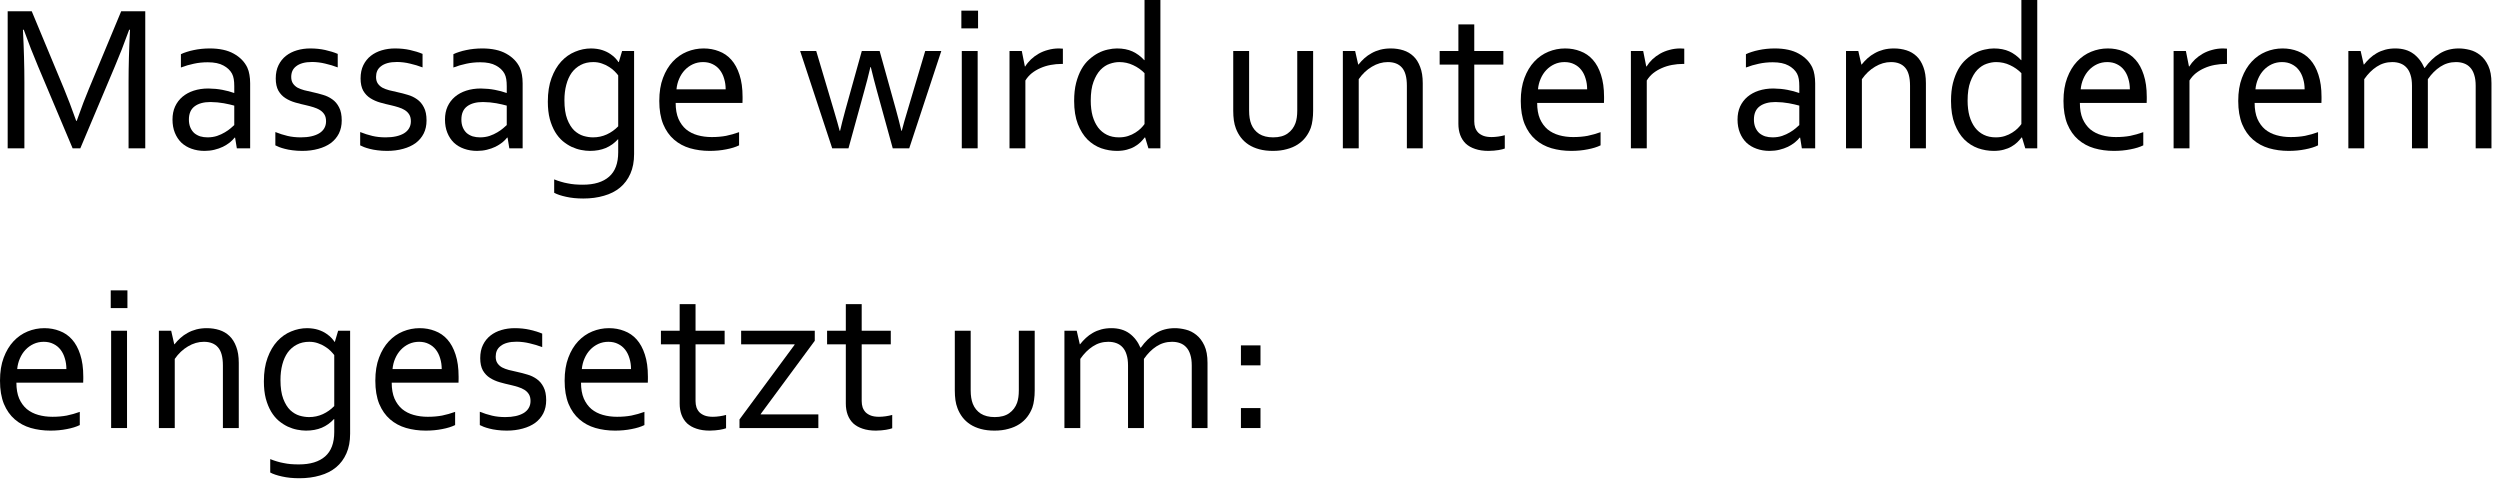 <?xml version="1.0" encoding="utf-8"?>
<svg xmlns="http://www.w3.org/2000/svg" fill="none" height="100%" overflow="visible" preserveAspectRatio="none" style="display: block;" viewBox="0 0 143 28" width="100%">
<g id="Massage wird unter anderem eingesetzt um:">
<path d="M4.594 8.484H4.154L2.18 3.803C1.906 3.158 1.633 2.457 1.359 1.699H1.312C1.367 2.789 1.395 3.787 1.395 4.693V8.484H0.439V0.645H1.816L3.662 5.08C3.873 5.588 4.105 6.199 4.359 6.914H4.389C4.67 6.121 4.902 5.51 5.086 5.08L6.932 0.645H8.309V8.484H7.354V4.693C7.354 3.807 7.381 2.809 7.436 1.699H7.389C7.1 2.5 6.826 3.201 6.568 3.803L4.594 8.484Z" fill="black"/>
<path d="M13.447 7.869H13.424C13.35 7.963 13.256 8.057 13.143 8.15C13.029 8.24 12.898 8.322 12.75 8.396C12.602 8.467 12.44 8.523 12.264 8.566C12.088 8.609 11.9 8.631 11.701 8.631C11.432 8.631 11.184 8.59 10.957 8.508C10.734 8.43 10.541 8.314 10.377 8.162C10.217 8.006 10.092 7.816 10.002 7.594C9.912 7.371 9.867 7.119 9.867 6.838C9.867 6.561 9.916 6.312 10.014 6.094C10.115 5.875 10.256 5.689 10.435 5.537C10.615 5.385 10.83 5.268 11.08 5.186C11.334 5.104 11.613 5.062 11.918 5.062C12.207 5.066 12.475 5.092 12.721 5.139C12.967 5.186 13.185 5.244 13.377 5.314H13.4V4.928C13.4 4.775 13.391 4.641 13.371 4.523C13.352 4.406 13.318 4.303 13.271 4.213C13.17 4.025 13.008 3.871 12.785 3.75C12.562 3.625 12.262 3.562 11.883 3.562C11.602 3.562 11.336 3.59 11.086 3.645C10.84 3.695 10.594 3.768 10.348 3.861V3.1C10.441 3.053 10.551 3.01 10.676 2.971C10.805 2.928 10.94 2.893 11.08 2.865C11.221 2.834 11.369 2.811 11.525 2.795C11.682 2.779 11.838 2.771 11.994 2.771C12.557 2.771 13.016 2.871 13.371 3.07C13.73 3.27 13.988 3.533 14.145 3.861C14.203 3.986 14.244 4.125 14.268 4.277C14.295 4.426 14.309 4.59 14.309 4.77V8.484H13.547L13.447 7.869ZM13.4 6.041C13.232 5.994 13.033 5.949 12.803 5.906C12.572 5.863 12.318 5.84 12.041 5.836C11.654 5.836 11.352 5.918 11.133 6.082C10.914 6.246 10.805 6.498 10.805 6.838C10.805 7.01 10.832 7.16 10.887 7.289C10.941 7.418 11.016 7.525 11.109 7.611C11.207 7.693 11.32 7.756 11.449 7.799C11.582 7.838 11.723 7.857 11.871 7.857C12.066 7.857 12.248 7.83 12.416 7.775C12.584 7.717 12.732 7.648 12.861 7.57C12.994 7.492 13.105 7.414 13.195 7.336C13.289 7.258 13.357 7.197 13.4 7.154V6.041Z" fill="black"/>
<path d="M16.658 4.4C16.658 4.553 16.691 4.678 16.758 4.775C16.824 4.873 16.912 4.953 17.021 5.016C17.135 5.074 17.264 5.123 17.408 5.162C17.557 5.201 17.709 5.236 17.865 5.268C18.08 5.314 18.283 5.367 18.475 5.426C18.666 5.48 18.842 5.564 19.002 5.678C19.166 5.791 19.297 5.945 19.395 6.141C19.496 6.332 19.547 6.582 19.547 6.891C19.547 7.172 19.492 7.422 19.383 7.641C19.273 7.855 19.119 8.037 18.92 8.186C18.721 8.33 18.482 8.439 18.205 8.514C17.928 8.592 17.623 8.631 17.291 8.631C17.088 8.631 16.902 8.619 16.734 8.596C16.57 8.576 16.424 8.549 16.295 8.514C16.17 8.482 16.062 8.449 15.973 8.414C15.883 8.379 15.809 8.346 15.75 8.314V7.553C15.984 7.646 16.217 7.721 16.447 7.775C16.678 7.83 16.932 7.857 17.209 7.857C17.428 7.857 17.625 7.838 17.801 7.799C17.977 7.76 18.127 7.703 18.252 7.629C18.381 7.551 18.479 7.455 18.545 7.342C18.615 7.225 18.65 7.09 18.65 6.938C18.65 6.781 18.619 6.652 18.557 6.551C18.494 6.449 18.41 6.365 18.305 6.299C18.199 6.232 18.076 6.178 17.936 6.135C17.799 6.092 17.654 6.053 17.502 6.018C17.303 5.975 17.1 5.924 16.893 5.865C16.689 5.807 16.504 5.725 16.336 5.619C16.168 5.514 16.031 5.371 15.926 5.191C15.824 5.008 15.773 4.773 15.773 4.488C15.773 4.195 15.826 3.941 15.932 3.727C16.037 3.512 16.18 3.334 16.359 3.193C16.539 3.053 16.748 2.947 16.986 2.877C17.225 2.807 17.477 2.771 17.742 2.771C18.051 2.771 18.336 2.801 18.598 2.859C18.863 2.918 19.104 2.992 19.318 3.082V3.855C19.084 3.766 18.846 3.693 18.604 3.639C18.365 3.58 18.119 3.549 17.865 3.545C17.65 3.545 17.467 3.566 17.314 3.609C17.162 3.652 17.037 3.713 16.939 3.791C16.842 3.865 16.77 3.955 16.723 4.061C16.68 4.162 16.658 4.275 16.658 4.4Z" fill="black"/>
<path d="M21.51 4.4C21.51 4.553 21.543 4.678 21.609 4.775C21.676 4.873 21.764 4.953 21.873 5.016C21.986 5.074 22.115 5.123 22.26 5.162C22.408 5.201 22.561 5.236 22.717 5.268C22.932 5.314 23.135 5.367 23.326 5.426C23.518 5.48 23.693 5.564 23.854 5.678C24.018 5.791 24.148 5.945 24.246 6.141C24.348 6.332 24.398 6.582 24.398 6.891C24.398 7.172 24.344 7.422 24.234 7.641C24.125 7.855 23.971 8.037 23.771 8.186C23.572 8.33 23.334 8.439 23.057 8.514C22.779 8.592 22.475 8.631 22.143 8.631C21.939 8.631 21.754 8.619 21.586 8.596C21.422 8.576 21.275 8.549 21.146 8.514C21.021 8.482 20.914 8.449 20.824 8.414C20.734 8.379 20.66 8.346 20.602 8.314V7.553C20.836 7.646 21.068 7.721 21.299 7.775C21.529 7.83 21.783 7.857 22.061 7.857C22.279 7.857 22.477 7.838 22.652 7.799C22.828 7.76 22.979 7.703 23.104 7.629C23.232 7.551 23.33 7.455 23.396 7.342C23.467 7.225 23.502 7.09 23.502 6.938C23.502 6.781 23.471 6.652 23.408 6.551C23.346 6.449 23.262 6.365 23.156 6.299C23.051 6.232 22.928 6.178 22.787 6.135C22.65 6.092 22.506 6.053 22.354 6.018C22.154 5.975 21.951 5.924 21.744 5.865C21.541 5.807 21.355 5.725 21.188 5.619C21.02 5.514 20.883 5.371 20.777 5.191C20.676 5.008 20.625 4.773 20.625 4.488C20.625 4.195 20.678 3.941 20.783 3.727C20.889 3.512 21.031 3.334 21.211 3.193C21.391 3.053 21.6 2.947 21.838 2.877C22.076 2.807 22.328 2.771 22.594 2.771C22.902 2.771 23.188 2.801 23.449 2.859C23.715 2.918 23.955 2.992 24.17 3.082V3.855C23.936 3.766 23.697 3.693 23.455 3.639C23.217 3.58 22.971 3.549 22.717 3.545C22.502 3.545 22.318 3.566 22.166 3.609C22.014 3.652 21.889 3.713 21.791 3.791C21.693 3.865 21.621 3.955 21.574 4.061C21.531 4.162 21.51 4.275 21.51 4.4Z" fill="black"/>
<path d="M29.033 7.869H29.01C28.936 7.963 28.842 8.057 28.729 8.15C28.615 8.24 28.484 8.322 28.336 8.396C28.188 8.467 28.025 8.523 27.85 8.566C27.674 8.609 27.486 8.631 27.287 8.631C27.018 8.631 26.77 8.59 26.543 8.508C26.32 8.43 26.127 8.314 25.963 8.162C25.803 8.006 25.678 7.816 25.588 7.594C25.498 7.371 25.453 7.119 25.453 6.838C25.453 6.561 25.502 6.312 25.6 6.094C25.701 5.875 25.842 5.689 26.021 5.537C26.201 5.385 26.416 5.268 26.666 5.186C26.92 5.104 27.199 5.062 27.504 5.062C27.793 5.066 28.061 5.092 28.307 5.139C28.553 5.186 28.771 5.244 28.963 5.314H28.986V4.928C28.986 4.775 28.977 4.641 28.957 4.523C28.938 4.406 28.904 4.303 28.857 4.213C28.756 4.025 28.594 3.871 28.371 3.75C28.148 3.625 27.848 3.562 27.469 3.562C27.188 3.562 26.922 3.59 26.672 3.645C26.426 3.695 26.18 3.768 25.934 3.861V3.1C26.027 3.053 26.137 3.01 26.262 2.971C26.391 2.928 26.525 2.893 26.666 2.865C26.807 2.834 26.955 2.811 27.111 2.795C27.268 2.779 27.424 2.771 27.58 2.771C28.143 2.771 28.602 2.871 28.957 3.07C29.316 3.27 29.574 3.533 29.73 3.861C29.789 3.986 29.83 4.125 29.854 4.277C29.881 4.426 29.895 4.59 29.895 4.77V8.484H29.133L29.033 7.869ZM28.986 6.041C28.818 5.994 28.619 5.949 28.389 5.906C28.158 5.863 27.904 5.84 27.627 5.836C27.24 5.836 26.938 5.918 26.719 6.082C26.5 6.246 26.391 6.498 26.391 6.838C26.391 7.01 26.418 7.16 26.473 7.289C26.527 7.418 26.602 7.525 26.695 7.611C26.793 7.693 26.906 7.756 27.035 7.799C27.168 7.838 27.309 7.857 27.457 7.857C27.652 7.857 27.834 7.83 28.002 7.775C28.17 7.717 28.318 7.648 28.447 7.57C28.58 7.492 28.691 7.414 28.781 7.336C28.875 7.258 28.943 7.197 28.986 7.154V6.041Z" fill="black"/>
<path d="M32.285 5.736C32.285 6.174 32.338 6.531 32.443 6.809C32.549 7.086 32.682 7.303 32.842 7.459C33.006 7.611 33.184 7.717 33.375 7.775C33.566 7.83 33.748 7.857 33.92 7.857C34.201 7.857 34.465 7.801 34.711 7.688C34.957 7.574 35.174 7.42 35.361 7.225V4.312C35.31 4.242 35.24 4.162 35.15 4.072C35.06 3.982 34.955 3.9 34.834 3.826C34.717 3.748 34.582 3.684 34.43 3.633C34.277 3.578 34.111 3.551 33.932 3.551C33.662 3.551 33.424 3.605 33.217 3.715C33.014 3.82 32.842 3.969 32.701 4.16C32.565 4.352 32.461 4.582 32.391 4.852C32.32 5.117 32.285 5.412 32.285 5.736ZM33.815 2.771C34.057 2.775 34.268 2.807 34.447 2.865C34.627 2.924 34.781 2.998 34.91 3.088C35.039 3.174 35.141 3.26 35.215 3.346C35.293 3.432 35.346 3.5 35.373 3.551H35.397L35.584 2.918H36.27V8.812C36.27 9.242 36.199 9.615 36.059 9.932C35.918 10.252 35.721 10.518 35.467 10.729C35.213 10.94 34.906 11.096 34.547 11.197C34.191 11.303 33.797 11.355 33.363 11.355C32.996 11.355 32.668 11.322 32.379 11.256C32.09 11.193 31.863 11.117 31.699 11.027V10.26C31.832 10.315 31.961 10.359 32.086 10.395C32.211 10.434 32.34 10.465 32.473 10.488C32.605 10.516 32.74 10.535 32.877 10.547C33.018 10.559 33.172 10.565 33.34 10.565C33.992 10.565 34.492 10.412 34.84 10.107C35.188 9.803 35.361 9.338 35.361 8.713V7.969H35.344C35.145 8.188 34.912 8.354 34.647 8.467C34.385 8.576 34.084 8.631 33.744 8.631C33.588 8.631 33.42 8.613 33.24 8.578C33.06 8.543 32.881 8.484 32.701 8.402C32.522 8.316 32.35 8.205 32.185 8.068C32.022 7.928 31.877 7.754 31.752 7.547C31.627 7.336 31.525 7.088 31.447 6.803C31.373 6.518 31.336 6.188 31.336 5.812C31.336 5.293 31.406 4.844 31.547 4.465C31.688 4.082 31.873 3.766 32.103 3.516C32.334 3.266 32.598 3.08 32.895 2.959C33.191 2.834 33.498 2.771 33.815 2.771Z" fill="black"/>
<path d="M40.213 3.551C40.006 3.551 39.812 3.592 39.633 3.674C39.457 3.756 39.303 3.867 39.17 4.008C39.037 4.148 38.93 4.314 38.848 4.506C38.766 4.693 38.715 4.895 38.695 5.109H41.508C41.508 4.891 41.478 4.688 41.42 4.5C41.365 4.309 41.283 4.143 41.174 4.002C41.065 3.861 40.93 3.752 40.77 3.674C40.609 3.592 40.424 3.551 40.213 3.551ZM40.711 7.84C41.012 7.84 41.285 7.816 41.531 7.77C41.781 7.719 42.029 7.648 42.275 7.559V8.314C42.076 8.412 41.83 8.488 41.537 8.543C41.244 8.602 40.93 8.631 40.594 8.631C40.195 8.631 39.82 8.58 39.469 8.479C39.121 8.377 38.816 8.213 38.555 7.986C38.293 7.76 38.086 7.465 37.934 7.102C37.785 6.734 37.711 6.293 37.711 5.777C37.711 5.27 37.781 4.83 37.922 4.459C38.062 4.084 38.25 3.771 38.484 3.521C38.719 3.271 38.988 3.084 39.293 2.959C39.598 2.834 39.916 2.771 40.248 2.771C40.56 2.771 40.852 2.824 41.121 2.93C41.395 3.031 41.631 3.193 41.83 3.416C42.029 3.639 42.185 3.926 42.299 4.277C42.416 4.629 42.475 5.051 42.475 5.543C42.475 5.59 42.475 5.631 42.475 5.666C42.475 5.697 42.473 5.771 42.469 5.889H38.648C38.648 6.244 38.701 6.547 38.807 6.797C38.916 7.043 39.062 7.244 39.246 7.4C39.434 7.553 39.652 7.664 39.902 7.734C40.152 7.805 40.422 7.84 40.711 7.84Z" fill="black"/>
<path d="M49.787 3.838C49.666 4.35 49.553 4.791 49.447 5.162L48.533 8.484H47.602L45.768 2.918H46.688L47.719 6.387C47.855 6.844 47.959 7.209 48.029 7.482H48.053C48.115 7.201 48.219 6.795 48.363 6.264L49.295 2.918H50.315L51.246 6.264C51.371 6.717 51.475 7.123 51.557 7.482H51.58C51.674 7.123 51.777 6.758 51.891 6.387L52.922 2.918H53.842L52.008 8.484H51.065L50.15 5.162C50.041 4.768 49.928 4.326 49.81 3.838H49.787Z" fill="black"/>
<path d="M55.014 8.484V2.918H55.922V8.484H55.014ZM54.99 1.623V0.609H55.945V1.623H54.99Z" fill="black"/>
<path d="M60.797 3.656H60.727C60.512 3.656 60.301 3.676 60.094 3.715C59.887 3.754 59.691 3.814 59.508 3.896C59.328 3.975 59.164 4.072 59.016 4.189C58.871 4.307 58.75 4.445 58.652 4.605V8.484H57.744V2.918H58.447L58.623 3.803H58.641C58.73 3.658 58.84 3.523 58.969 3.398C59.102 3.273 59.25 3.164 59.414 3.07C59.578 2.977 59.758 2.904 59.953 2.854C60.148 2.799 60.353 2.771 60.568 2.771C60.607 2.771 60.647 2.773 60.685 2.777C60.728 2.777 60.766 2.779 60.797 2.783V3.656Z" fill="black"/>
<path d="M62.391 5.76C62.391 6.08 62.426 6.371 62.496 6.633C62.57 6.891 62.676 7.111 62.812 7.295C62.949 7.475 63.117 7.613 63.316 7.711C63.516 7.809 63.744 7.857 64.002 7.857C64.193 7.857 64.367 7.832 64.523 7.781C64.68 7.73 64.818 7.666 64.939 7.588C65.064 7.51 65.17 7.428 65.256 7.342C65.346 7.252 65.416 7.17 65.467 7.096V4.184C65.279 3.992 65.062 3.84 64.816 3.727C64.57 3.609 64.305 3.551 64.019 3.551C63.848 3.551 63.666 3.584 63.475 3.65C63.287 3.713 63.111 3.828 62.947 3.996C62.787 4.164 62.654 4.391 62.549 4.676C62.443 4.957 62.391 5.318 62.391 5.76ZM61.441 5.771C61.441 5.385 61.478 5.043 61.553 4.746C61.631 4.445 61.732 4.184 61.857 3.961C61.982 3.738 62.129 3.553 62.297 3.404C62.465 3.252 62.639 3.129 62.818 3.035C62.998 2.941 63.18 2.875 63.363 2.836C63.551 2.793 63.727 2.771 63.891 2.771C64.231 2.771 64.525 2.828 64.775 2.941C65.025 3.055 65.25 3.221 65.449 3.439H65.467V0H66.375V8.484H65.689L65.502 7.863H65.478C65.408 7.953 65.326 8.045 65.232 8.139C65.139 8.229 65.027 8.311 64.898 8.385C64.773 8.459 64.627 8.518 64.459 8.561C64.295 8.607 64.103 8.631 63.885 8.631C63.58 8.631 63.281 8.58 62.988 8.479C62.695 8.373 62.434 8.207 62.203 7.98C61.977 7.75 61.793 7.455 61.652 7.096C61.512 6.732 61.441 6.291 61.441 5.771Z" fill="black"/>
<path d="M72.809 8.631C72.519 8.631 72.26 8.6 72.029 8.537C71.799 8.475 71.596 8.387 71.42 8.273C71.248 8.16 71.102 8.025 70.981 7.869C70.859 7.709 70.764 7.535 70.693 7.348C70.639 7.207 70.6 7.053 70.576 6.885C70.553 6.717 70.541 6.533 70.541 6.334V2.918H71.449V6.328C71.449 6.637 71.49 6.895 71.572 7.102C71.666 7.336 71.816 7.521 72.023 7.658C72.234 7.791 72.502 7.857 72.826 7.857C73.17 7.857 73.445 7.783 73.652 7.635C73.863 7.486 74.014 7.287 74.103 7.037C74.17 6.846 74.203 6.609 74.203 6.328V2.918H75.111V6.34C75.111 6.527 75.1 6.703 75.076 6.867C75.057 7.027 75.023 7.176 74.977 7.312C74.906 7.504 74.809 7.682 74.684 7.846C74.562 8.006 74.412 8.145 74.232 8.262C74.053 8.379 73.844 8.469 73.606 8.531C73.371 8.598 73.106 8.631 72.809 8.631Z" fill="black"/>
<path d="M77.689 3.691H77.707C77.809 3.562 77.92 3.443 78.041 3.334C78.166 3.221 78.305 3.123 78.457 3.041C78.609 2.955 78.775 2.889 78.955 2.842C79.139 2.795 79.338 2.771 79.553 2.771C79.807 2.771 80.045 2.807 80.268 2.877C80.49 2.947 80.684 3.061 80.848 3.217C81.012 3.373 81.141 3.578 81.234 3.832C81.332 4.082 81.381 4.391 81.381 4.758V8.484H80.473V4.904C80.473 4.424 80.379 4.078 80.191 3.867C80.008 3.656 79.738 3.551 79.383 3.551C79.07 3.551 78.768 3.639 78.475 3.814C78.182 3.986 77.93 4.225 77.719 4.529V8.484H76.811V2.918H77.514L77.689 3.691Z" fill="black"/>
<path d="M86.074 8.496C85.996 8.527 85.877 8.557 85.717 8.584C85.557 8.611 85.365 8.627 85.143 8.631C84.85 8.631 84.596 8.594 84.381 8.52C84.166 8.449 83.986 8.348 83.842 8.215C83.701 8.078 83.596 7.914 83.525 7.723C83.455 7.531 83.42 7.318 83.42 7.084V3.697H82.348V2.918H83.42V1.395H84.328V2.918H85.992V3.697H84.328V6.943C84.328 7.072 84.346 7.191 84.381 7.301C84.42 7.41 84.478 7.506 84.557 7.588C84.639 7.666 84.742 7.729 84.867 7.775C84.992 7.818 85.143 7.84 85.318 7.84C85.439 7.84 85.566 7.83 85.699 7.811C85.836 7.791 85.961 7.766 86.074 7.734V8.496Z" fill="black"/>
<path d="M89.49 3.551C89.283 3.551 89.09 3.592 88.91 3.674C88.734 3.756 88.58 3.867 88.447 4.008C88.314 4.148 88.207 4.314 88.125 4.506C88.043 4.693 87.992 4.895 87.973 5.109H90.785C90.785 4.891 90.756 4.688 90.697 4.5C90.643 4.309 90.561 4.143 90.451 4.002C90.342 3.861 90.207 3.752 90.047 3.674C89.887 3.592 89.701 3.551 89.49 3.551ZM89.988 7.84C90.289 7.84 90.562 7.816 90.809 7.77C91.059 7.719 91.307 7.648 91.553 7.559V8.314C91.353 8.412 91.107 8.488 90.814 8.543C90.522 8.602 90.207 8.631 89.871 8.631C89.473 8.631 89.098 8.58 88.746 8.479C88.398 8.377 88.094 8.213 87.832 7.986C87.57 7.76 87.363 7.465 87.211 7.102C87.062 6.734 86.988 6.293 86.988 5.777C86.988 5.27 87.059 4.83 87.199 4.459C87.34 4.084 87.527 3.771 87.762 3.521C87.996 3.271 88.266 3.084 88.57 2.959C88.875 2.834 89.193 2.771 89.525 2.771C89.838 2.771 90.129 2.824 90.398 2.93C90.672 3.031 90.908 3.193 91.107 3.416C91.307 3.639 91.463 3.926 91.576 4.277C91.693 4.629 91.752 5.051 91.752 5.543C91.752 5.59 91.752 5.631 91.752 5.666C91.752 5.697 91.75 5.771 91.746 5.889H87.926C87.926 6.244 87.978 6.547 88.084 6.797C88.193 7.043 88.34 7.244 88.523 7.4C88.711 7.553 88.93 7.664 89.18 7.734C89.43 7.805 89.699 7.84 89.988 7.84Z" fill="black"/>
<path d="M96.34 3.656H96.269C96.055 3.656 95.844 3.676 95.637 3.715C95.43 3.754 95.234 3.814 95.051 3.896C94.871 3.975 94.707 4.072 94.559 4.189C94.414 4.307 94.293 4.445 94.195 4.605V8.484H93.287V2.918H93.99L94.166 3.803H94.184C94.273 3.658 94.383 3.523 94.512 3.398C94.644 3.273 94.793 3.164 94.957 3.07C95.121 2.977 95.301 2.904 95.496 2.854C95.691 2.799 95.897 2.771 96.111 2.771C96.15 2.771 96.189 2.773 96.228 2.777C96.272 2.777 96.309 2.779 96.34 2.783V3.656Z" fill="black"/>
<path d="M102.967 7.869H102.943C102.869 7.963 102.775 8.057 102.662 8.15C102.549 8.24 102.418 8.322 102.27 8.396C102.121 8.467 101.959 8.523 101.783 8.566C101.607 8.609 101.42 8.631 101.221 8.631C100.951 8.631 100.703 8.59 100.477 8.508C100.254 8.43 100.061 8.314 99.897 8.162C99.736 8.006 99.611 7.816 99.522 7.594C99.432 7.371 99.387 7.119 99.387 6.838C99.387 6.561 99.436 6.312 99.533 6.094C99.635 5.875 99.775 5.689 99.955 5.537C100.135 5.385 100.35 5.268 100.6 5.186C100.854 5.104 101.133 5.062 101.438 5.062C101.727 5.066 101.994 5.092 102.24 5.139C102.486 5.186 102.705 5.244 102.896 5.314H102.92V4.928C102.92 4.775 102.91 4.641 102.891 4.523C102.871 4.406 102.838 4.303 102.791 4.213C102.689 4.025 102.527 3.871 102.305 3.75C102.082 3.625 101.781 3.562 101.402 3.562C101.121 3.562 100.855 3.59 100.605 3.645C100.359 3.695 100.113 3.768 99.867 3.861V3.1C99.961 3.053 100.07 3.01 100.195 2.971C100.324 2.928 100.459 2.893 100.6 2.865C100.74 2.834 100.889 2.811 101.045 2.795C101.201 2.779 101.357 2.771 101.514 2.771C102.076 2.771 102.535 2.871 102.891 3.07C103.25 3.27 103.508 3.533 103.664 3.861C103.723 3.986 103.764 4.125 103.787 4.277C103.814 4.426 103.828 4.59 103.828 4.77V8.484H103.066L102.967 7.869ZM102.92 6.041C102.752 5.994 102.553 5.949 102.322 5.906C102.092 5.863 101.838 5.84 101.561 5.836C101.174 5.836 100.871 5.918 100.652 6.082C100.434 6.246 100.324 6.498 100.324 6.838C100.324 7.01 100.352 7.16 100.406 7.289C100.461 7.418 100.535 7.525 100.629 7.611C100.727 7.693 100.84 7.756 100.969 7.799C101.102 7.838 101.242 7.857 101.391 7.857C101.586 7.857 101.768 7.83 101.936 7.775C102.104 7.717 102.252 7.648 102.381 7.57C102.514 7.492 102.625 7.414 102.715 7.336C102.809 7.258 102.877 7.197 102.92 7.154V6.041Z" fill="black"/>
<path d="M106.471 3.691H106.488C106.59 3.562 106.701 3.443 106.822 3.334C106.947 3.221 107.086 3.123 107.238 3.041C107.391 2.955 107.557 2.889 107.736 2.842C107.92 2.795 108.119 2.771 108.334 2.771C108.588 2.771 108.826 2.807 109.049 2.877C109.271 2.947 109.465 3.061 109.629 3.217C109.793 3.373 109.922 3.578 110.016 3.832C110.113 4.082 110.162 4.391 110.162 4.758V8.484H109.254V4.904C109.254 4.424 109.16 4.078 108.973 3.867C108.789 3.656 108.52 3.551 108.164 3.551C107.852 3.551 107.549 3.639 107.256 3.814C106.963 3.986 106.711 4.225 106.5 4.529V8.484H105.592V2.918H106.295L106.471 3.691Z" fill="black"/>
<path d="M112.547 5.76C112.547 6.08 112.582 6.371 112.652 6.633C112.727 6.891 112.832 7.111 112.969 7.295C113.105 7.475 113.273 7.613 113.473 7.711C113.672 7.809 113.9 7.857 114.158 7.857C114.35 7.857 114.523 7.832 114.68 7.781C114.836 7.73 114.975 7.666 115.096 7.588C115.221 7.51 115.326 7.428 115.412 7.342C115.502 7.252 115.572 7.17 115.623 7.096V4.184C115.436 3.992 115.219 3.84 114.973 3.727C114.727 3.609 114.461 3.551 114.176 3.551C114.004 3.551 113.822 3.584 113.631 3.65C113.443 3.713 113.268 3.828 113.104 3.996C112.943 4.164 112.811 4.391 112.705 4.676C112.6 4.957 112.547 5.318 112.547 5.76ZM111.598 5.771C111.598 5.385 111.635 5.043 111.709 4.746C111.787 4.445 111.889 4.184 112.014 3.961C112.139 3.738 112.285 3.553 112.453 3.404C112.621 3.252 112.795 3.129 112.975 3.035C113.154 2.941 113.336 2.875 113.52 2.836C113.707 2.793 113.883 2.771 114.047 2.771C114.387 2.771 114.682 2.828 114.932 2.941C115.182 3.055 115.406 3.221 115.605 3.439H115.623V0H116.531V8.484H115.846L115.658 7.863H115.635C115.564 7.953 115.482 8.045 115.389 8.139C115.295 8.229 115.184 8.311 115.055 8.385C114.93 8.459 114.783 8.518 114.615 8.561C114.451 8.607 114.26 8.631 114.041 8.631C113.736 8.631 113.438 8.58 113.145 8.479C112.852 8.373 112.59 8.207 112.359 7.98C112.133 7.75 111.949 7.455 111.809 7.096C111.668 6.732 111.598 6.291 111.598 5.771Z" fill="black"/>
<path d="M120.533 3.551C120.326 3.551 120.133 3.592 119.953 3.674C119.777 3.756 119.623 3.867 119.49 4.008C119.357 4.148 119.25 4.314 119.168 4.506C119.086 4.693 119.035 4.895 119.016 5.109H121.828C121.828 4.891 121.799 4.688 121.74 4.5C121.686 4.309 121.604 4.143 121.494 4.002C121.385 3.861 121.25 3.752 121.09 3.674C120.93 3.592 120.744 3.551 120.533 3.551ZM121.031 7.84C121.332 7.84 121.605 7.816 121.852 7.77C122.102 7.719 122.35 7.648 122.596 7.559V8.314C122.396 8.412 122.15 8.488 121.857 8.543C121.564 8.602 121.25 8.631 120.914 8.631C120.516 8.631 120.141 8.58 119.789 8.479C119.441 8.377 119.137 8.213 118.875 7.986C118.613 7.76 118.406 7.465 118.254 7.102C118.105 6.734 118.031 6.293 118.031 5.777C118.031 5.27 118.102 4.83 118.242 4.459C118.383 4.084 118.57 3.771 118.805 3.521C119.039 3.271 119.309 3.084 119.613 2.959C119.918 2.834 120.236 2.771 120.568 2.771C120.881 2.771 121.172 2.824 121.441 2.93C121.715 3.031 121.951 3.193 122.15 3.416C122.35 3.639 122.506 3.926 122.619 4.277C122.736 4.629 122.795 5.051 122.795 5.543C122.795 5.59 122.795 5.631 122.795 5.666C122.795 5.697 122.793 5.771 122.789 5.889H118.969C118.969 6.244 119.021 6.547 119.127 6.797C119.236 7.043 119.383 7.244 119.566 7.4C119.754 7.553 119.973 7.664 120.223 7.734C120.473 7.805 120.742 7.84 121.031 7.84Z" fill="black"/>
<path d="M127.383 3.656H127.312C127.098 3.656 126.887 3.676 126.68 3.715C126.473 3.754 126.277 3.814 126.094 3.896C125.914 3.975 125.75 4.072 125.602 4.189C125.457 4.307 125.336 4.445 125.238 4.605V8.484H124.33V2.918H125.033L125.209 3.803H125.227C125.316 3.658 125.426 3.523 125.555 3.398C125.688 3.273 125.836 3.164 126 3.07C126.164 2.977 126.344 2.904 126.539 2.854C126.734 2.799 126.939 2.771 127.154 2.771C127.193 2.771 127.232 2.773 127.271 2.777C127.314 2.777 127.352 2.779 127.383 2.783V3.656Z" fill="black"/>
<path d="M130.529 3.551C130.322 3.551 130.129 3.592 129.949 3.674C129.773 3.756 129.619 3.867 129.486 4.008C129.354 4.148 129.246 4.314 129.164 4.506C129.082 4.693 129.031 4.895 129.012 5.109H131.824C131.824 4.891 131.795 4.688 131.736 4.5C131.682 4.309 131.6 4.143 131.49 4.002C131.381 3.861 131.246 3.752 131.086 3.674C130.926 3.592 130.74 3.551 130.529 3.551ZM131.027 7.84C131.328 7.84 131.602 7.816 131.848 7.77C132.098 7.719 132.346 7.648 132.592 7.559V8.314C132.393 8.412 132.146 8.488 131.854 8.543C131.561 8.602 131.246 8.631 130.91 8.631C130.512 8.631 130.137 8.58 129.785 8.479C129.438 8.377 129.133 8.213 128.871 7.986C128.609 7.76 128.402 7.465 128.25 7.102C128.102 6.734 128.027 6.293 128.027 5.777C128.027 5.27 128.098 4.83 128.238 4.459C128.379 4.084 128.566 3.771 128.801 3.521C129.035 3.271 129.305 3.084 129.609 2.959C129.914 2.834 130.232 2.771 130.564 2.771C130.877 2.771 131.168 2.824 131.438 2.93C131.711 3.031 131.947 3.193 132.146 3.416C132.346 3.639 132.502 3.926 132.615 4.277C132.732 4.629 132.791 5.051 132.791 5.543C132.791 5.59 132.791 5.631 132.791 5.666C132.791 5.697 132.789 5.771 132.785 5.889H128.965C128.965 6.244 129.018 6.547 129.123 6.797C129.232 7.043 129.379 7.244 129.562 7.4C129.75 7.553 129.969 7.664 130.219 7.734C130.469 7.805 130.738 7.84 131.027 7.84Z" fill="black"/>
<path d="M138.873 8.484H137.965V4.904C137.965 4.662 137.938 4.457 137.883 4.289C137.832 4.117 137.756 3.977 137.654 3.867C137.557 3.758 137.438 3.678 137.297 3.627C137.16 3.576 137.006 3.551 136.834 3.551C136.51 3.551 136.215 3.639 135.949 3.814C135.684 3.986 135.445 4.225 135.234 4.529V8.484H134.326V2.918H135.029L135.205 3.691H135.223C135.324 3.562 135.434 3.443 135.551 3.334C135.672 3.221 135.805 3.123 135.949 3.041C136.098 2.955 136.26 2.889 136.436 2.842C136.611 2.795 136.803 2.771 137.01 2.771C137.424 2.771 137.768 2.871 138.041 3.07C138.314 3.27 138.525 3.541 138.674 3.885H138.697C138.943 3.537 139.225 3.266 139.541 3.07C139.857 2.871 140.227 2.771 140.648 2.771C140.844 2.771 141.051 2.799 141.27 2.854C141.488 2.908 141.689 3.01 141.873 3.158C142.057 3.303 142.209 3.504 142.33 3.762C142.451 4.02 142.512 4.352 142.512 4.758V8.484H141.609V4.904C141.609 4.662 141.582 4.457 141.527 4.289C141.477 4.117 141.4 3.977 141.299 3.867C141.201 3.758 141.082 3.678 140.941 3.627C140.805 3.576 140.65 3.551 140.479 3.551C140.154 3.551 139.857 3.639 139.588 3.814C139.322 3.986 139.084 4.225 138.873 4.529V8.484Z" fill="black"/>
<path d="M2.502 19.551C2.295 19.551 2.102 19.592 1.922 19.674C1.746 19.756 1.592 19.867 1.459 20.008C1.326 20.148 1.219 20.314 1.137 20.506C1.055 20.693 1.004 20.895 0.984 21.109H3.797C3.797 20.891 3.768 20.688 3.709 20.5C3.654 20.309 3.572 20.143 3.463 20.002C3.354 19.861 3.219 19.752 3.059 19.674C2.898 19.592 2.713 19.551 2.502 19.551ZM3 23.84C3.301 23.84 3.574 23.816 3.82 23.77C4.07 23.719 4.318 23.648 4.564 23.559V24.314C4.365 24.412 4.119 24.488 3.826 24.543C3.533 24.602 3.219 24.631 2.883 24.631C2.484 24.631 2.109 24.58 1.758 24.479C1.41 24.377 1.105 24.213 0.844 23.986C0.582 23.76 0.375 23.465 0.223 23.102C0.074 22.734 0 22.293 0 21.777C0 21.27 0.07 20.83 0.211 20.459C0.352 20.084 0.539 19.771 0.773 19.521C1.008 19.271 1.277 19.084 1.582 18.959C1.887 18.834 2.205 18.771 2.537 18.771C2.85 18.771 3.141 18.824 3.41 18.93C3.684 19.031 3.92 19.193 4.119 19.416C4.318 19.639 4.475 19.926 4.588 20.277C4.705 20.629 4.764 21.051 4.764 21.543C4.764 21.59 4.764 21.631 4.764 21.666C4.764 21.697 4.762 21.771 4.758 21.889H0.938C0.938 22.244 0.99 22.547 1.096 22.797C1.205 23.043 1.352 23.244 1.535 23.4C1.723 23.553 1.941 23.664 2.191 23.734C2.441 23.805 2.711 23.84 3 23.84Z" fill="black"/>
<path d="M6.357 24.484V18.918H7.266V24.484H6.357ZM6.334 17.623V16.609H7.289V17.623H6.334Z" fill="black"/>
<path d="M9.967 19.691H9.984C10.086 19.562 10.197 19.443 10.318 19.334C10.443 19.221 10.582 19.123 10.734 19.041C10.887 18.955 11.053 18.889 11.232 18.842C11.416 18.795 11.615 18.771 11.83 18.771C12.084 18.771 12.322 18.807 12.545 18.877C12.768 18.947 12.961 19.061 13.125 19.217C13.289 19.373 13.418 19.578 13.512 19.832C13.609 20.082 13.658 20.391 13.658 20.758V24.484H12.75V20.904C12.75 20.424 12.656 20.078 12.469 19.867C12.285 19.656 12.016 19.551 11.66 19.551C11.348 19.551 11.045 19.639 10.752 19.814C10.459 19.986 10.207 20.225 9.996 20.529V24.484H9.088V18.918H9.791L9.967 19.691Z" fill="black"/>
<path d="M16.043 21.736C16.043 22.174 16.096 22.531 16.201 22.809C16.307 23.086 16.439 23.303 16.6 23.459C16.764 23.611 16.941 23.717 17.133 23.775C17.324 23.83 17.506 23.857 17.678 23.857C17.959 23.857 18.223 23.801 18.469 23.688C18.715 23.574 18.932 23.42 19.119 23.225V20.312C19.068 20.242 18.998 20.162 18.908 20.072C18.818 19.982 18.713 19.9 18.592 19.826C18.475 19.748 18.34 19.684 18.188 19.633C18.035 19.578 17.869 19.551 17.689 19.551C17.42 19.551 17.182 19.605 16.975 19.715C16.771 19.82 16.6 19.969 16.459 20.16C16.322 20.352 16.219 20.582 16.148 20.852C16.078 21.117 16.043 21.412 16.043 21.736ZM17.572 18.771C17.814 18.775 18.025 18.807 18.205 18.865C18.385 18.924 18.539 18.998 18.668 19.088C18.797 19.174 18.898 19.26 18.973 19.346C19.051 19.432 19.104 19.5 19.131 19.551H19.154L19.342 18.918H20.027V24.812C20.027 25.242 19.957 25.615 19.816 25.932C19.676 26.252 19.479 26.518 19.225 26.729C18.971 26.939 18.664 27.096 18.305 27.197C17.949 27.303 17.555 27.355 17.121 27.355C16.754 27.355 16.426 27.322 16.137 27.256C15.848 27.193 15.621 27.117 15.457 27.027V26.26C15.59 26.314 15.719 26.359 15.844 26.395C15.969 26.434 16.098 26.465 16.23 26.488C16.363 26.516 16.498 26.535 16.635 26.547C16.775 26.559 16.93 26.564 17.098 26.564C17.75 26.564 18.25 26.412 18.598 26.107C18.945 25.803 19.119 25.338 19.119 24.713V23.969H19.102C18.902 24.188 18.67 24.354 18.404 24.467C18.143 24.576 17.842 24.631 17.502 24.631C17.346 24.631 17.178 24.613 16.998 24.578C16.818 24.543 16.639 24.484 16.459 24.402C16.279 24.316 16.107 24.205 15.943 24.068C15.779 23.928 15.635 23.754 15.51 23.547C15.385 23.336 15.283 23.088 15.205 22.803C15.131 22.518 15.094 22.188 15.094 21.812C15.094 21.293 15.164 20.844 15.305 20.465C15.445 20.082 15.631 19.766 15.861 19.516C16.092 19.266 16.355 19.08 16.652 18.959C16.949 18.834 17.256 18.771 17.572 18.771Z" fill="black"/>
<path d="M23.971 19.551C23.764 19.551 23.57 19.592 23.391 19.674C23.215 19.756 23.061 19.867 22.928 20.008C22.795 20.148 22.688 20.314 22.605 20.506C22.523 20.693 22.473 20.895 22.453 21.109H25.266C25.266 20.891 25.236 20.688 25.178 20.5C25.123 20.309 25.041 20.143 24.932 20.002C24.822 19.861 24.688 19.752 24.527 19.674C24.367 19.592 24.182 19.551 23.971 19.551ZM24.469 23.84C24.77 23.84 25.043 23.816 25.289 23.77C25.539 23.719 25.787 23.648 26.033 23.559V24.314C25.834 24.412 25.588 24.488 25.295 24.543C25.002 24.602 24.688 24.631 24.352 24.631C23.953 24.631 23.578 24.58 23.227 24.479C22.879 24.377 22.574 24.213 22.312 23.986C22.051 23.76 21.844 23.465 21.691 23.102C21.543 22.734 21.469 22.293 21.469 21.777C21.469 21.27 21.539 20.83 21.68 20.459C21.82 20.084 22.008 19.771 22.242 19.521C22.477 19.271 22.746 19.084 23.051 18.959C23.355 18.834 23.674 18.771 24.006 18.771C24.318 18.771 24.609 18.824 24.879 18.93C25.152 19.031 25.389 19.193 25.588 19.416C25.787 19.639 25.943 19.926 26.057 20.277C26.174 20.629 26.232 21.051 26.232 21.543C26.232 21.59 26.232 21.631 26.232 21.666C26.232 21.697 26.23 21.771 26.227 21.889H22.406C22.406 22.244 22.459 22.547 22.564 22.797C22.674 23.043 22.82 23.244 23.004 23.4C23.191 23.553 23.41 23.664 23.66 23.734C23.91 23.805 24.18 23.84 24.469 23.84Z" fill="black"/>
<path d="M28.354 20.4C28.354 20.553 28.387 20.678 28.453 20.775C28.52 20.873 28.607 20.953 28.717 21.016C28.83 21.074 28.959 21.123 29.104 21.162C29.252 21.201 29.404 21.236 29.561 21.268C29.775 21.314 29.979 21.367 30.17 21.426C30.361 21.48 30.537 21.564 30.697 21.678C30.861 21.791 30.992 21.945 31.09 22.141C31.191 22.332 31.242 22.582 31.242 22.891C31.242 23.172 31.188 23.422 31.078 23.641C30.969 23.855 30.814 24.037 30.615 24.186C30.416 24.33 30.178 24.439 29.9 24.514C29.623 24.592 29.318 24.631 28.986 24.631C28.783 24.631 28.598 24.619 28.43 24.596C28.266 24.576 28.119 24.549 27.99 24.514C27.865 24.482 27.758 24.449 27.668 24.414C27.578 24.379 27.504 24.346 27.445 24.314V23.553C27.68 23.646 27.912 23.721 28.143 23.775C28.373 23.83 28.627 23.857 28.904 23.857C29.123 23.857 29.32 23.838 29.496 23.799C29.672 23.76 29.822 23.703 29.947 23.629C30.076 23.551 30.174 23.455 30.24 23.342C30.311 23.225 30.346 23.09 30.346 22.938C30.346 22.781 30.314 22.652 30.252 22.551C30.189 22.449 30.105 22.365 30 22.299C29.895 22.232 29.771 22.178 29.631 22.135C29.494 22.092 29.35 22.053 29.197 22.018C28.998 21.975 28.795 21.924 28.588 21.865C28.385 21.807 28.199 21.725 28.031 21.619C27.863 21.514 27.727 21.371 27.621 21.191C27.52 21.008 27.469 20.773 27.469 20.488C27.469 20.195 27.521 19.941 27.627 19.727C27.732 19.512 27.875 19.334 28.055 19.193C28.234 19.053 28.443 18.947 28.682 18.877C28.92 18.807 29.172 18.771 29.438 18.771C29.746 18.771 30.031 18.801 30.293 18.859C30.559 18.918 30.799 18.992 31.014 19.082V19.855C30.779 19.766 30.541 19.693 30.299 19.639C30.061 19.58 29.814 19.549 29.561 19.545C29.346 19.545 29.162 19.566 29.01 19.609C28.857 19.652 28.732 19.713 28.635 19.791C28.537 19.865 28.465 19.955 28.418 20.061C28.375 20.162 28.354 20.275 28.354 20.4Z" fill="black"/>
<path d="M34.799 19.551C34.592 19.551 34.398 19.592 34.219 19.674C34.043 19.756 33.889 19.867 33.756 20.008C33.623 20.148 33.516 20.314 33.434 20.506C33.352 20.693 33.301 20.895 33.281 21.109H36.094C36.094 20.891 36.065 20.688 36.006 20.5C35.951 20.309 35.869 20.143 35.76 20.002C35.65 19.861 35.516 19.752 35.355 19.674C35.195 19.592 35.01 19.551 34.799 19.551ZM35.297 23.84C35.598 23.84 35.871 23.816 36.117 23.77C36.367 23.719 36.615 23.648 36.861 23.559V24.314C36.662 24.412 36.416 24.488 36.123 24.543C35.83 24.602 35.516 24.631 35.18 24.631C34.781 24.631 34.406 24.58 34.055 24.479C33.707 24.377 33.402 24.213 33.141 23.986C32.879 23.76 32.672 23.465 32.52 23.102C32.371 22.734 32.297 22.293 32.297 21.777C32.297 21.27 32.367 20.83 32.508 20.459C32.648 20.084 32.836 19.771 33.07 19.521C33.305 19.271 33.574 19.084 33.879 18.959C34.184 18.834 34.502 18.771 34.834 18.771C35.147 18.771 35.438 18.824 35.707 18.93C35.98 19.031 36.217 19.193 36.416 19.416C36.615 19.639 36.772 19.926 36.885 20.277C37.002 20.629 37.06 21.051 37.06 21.543C37.06 21.59 37.06 21.631 37.06 21.666C37.06 21.697 37.059 21.771 37.055 21.889H33.234C33.234 22.244 33.287 22.547 33.393 22.797C33.502 23.043 33.648 23.244 33.832 23.4C34.02 23.553 34.238 23.664 34.488 23.734C34.738 23.805 35.008 23.84 35.297 23.84Z" fill="black"/>
<path d="M41.531 24.496C41.453 24.527 41.334 24.557 41.174 24.584C41.014 24.611 40.822 24.627 40.6 24.631C40.307 24.631 40.053 24.594 39.838 24.52C39.623 24.449 39.443 24.348 39.299 24.215C39.158 24.078 39.053 23.914 38.982 23.723C38.912 23.531 38.877 23.318 38.877 23.084V19.697H37.805V18.918H38.877V17.395H39.785V18.918H41.449V19.697H39.785V22.943C39.785 23.072 39.803 23.191 39.838 23.301C39.877 23.41 39.935 23.506 40.014 23.588C40.096 23.666 40.199 23.729 40.324 23.775C40.449 23.818 40.6 23.84 40.775 23.84C40.897 23.84 41.023 23.83 41.156 23.811C41.293 23.791 41.418 23.766 41.531 23.734V24.496Z" fill="black"/>
<path d="M45.451 19.721V19.697H42.393V18.918H46.605V19.492L43.512 23.682V23.705H46.81V24.484H42.299V23.992L45.451 19.721Z" fill="black"/>
<path d="M51.035 24.496C50.957 24.527 50.838 24.557 50.678 24.584C50.518 24.611 50.326 24.627 50.103 24.631C49.81 24.631 49.557 24.594 49.342 24.52C49.127 24.449 48.947 24.348 48.803 24.215C48.662 24.078 48.557 23.914 48.486 23.723C48.416 23.531 48.381 23.318 48.381 23.084V19.697H47.309V18.918H48.381V17.395H49.289V18.918H50.953V19.697H49.289V22.943C49.289 23.072 49.307 23.191 49.342 23.301C49.381 23.41 49.44 23.506 49.518 23.588C49.6 23.666 49.703 23.729 49.828 23.775C49.953 23.818 50.103 23.84 50.279 23.84C50.4 23.84 50.527 23.83 50.66 23.811C50.797 23.791 50.922 23.766 51.035 23.734V24.496Z" fill="black"/>
<path d="M56.883 24.631C56.594 24.631 56.334 24.6 56.103 24.537C55.873 24.475 55.67 24.387 55.494 24.273C55.322 24.16 55.176 24.025 55.055 23.869C54.934 23.709 54.838 23.535 54.768 23.348C54.713 23.207 54.674 23.053 54.65 22.885C54.627 22.717 54.615 22.533 54.615 22.334V18.918H55.523V22.328C55.523 22.637 55.565 22.895 55.647 23.102C55.74 23.336 55.891 23.521 56.098 23.658C56.309 23.791 56.576 23.857 56.9 23.857C57.244 23.857 57.52 23.783 57.727 23.635C57.938 23.486 58.088 23.287 58.178 23.037C58.244 22.846 58.277 22.609 58.277 22.328V18.918H59.185V22.34C59.185 22.527 59.174 22.703 59.15 22.867C59.131 23.027 59.098 23.176 59.051 23.312C58.98 23.504 58.883 23.682 58.758 23.846C58.637 24.006 58.486 24.145 58.307 24.262C58.127 24.379 57.918 24.469 57.68 24.531C57.445 24.598 57.18 24.631 56.883 24.631Z" fill="black"/>
<path d="M65.432 24.484H64.523V20.904C64.523 20.662 64.496 20.457 64.441 20.289C64.391 20.117 64.314 19.977 64.213 19.867C64.115 19.758 63.996 19.678 63.855 19.627C63.719 19.576 63.565 19.551 63.393 19.551C63.068 19.551 62.773 19.639 62.508 19.814C62.242 19.986 62.004 20.225 61.793 20.529V24.484H60.885V18.918H61.588L61.764 19.691H61.781C61.883 19.562 61.992 19.443 62.109 19.334C62.23 19.221 62.363 19.123 62.508 19.041C62.656 18.955 62.818 18.889 62.994 18.842C63.17 18.795 63.361 18.771 63.568 18.771C63.982 18.771 64.326 18.871 64.6 19.07C64.873 19.27 65.084 19.541 65.232 19.885H65.256C65.502 19.537 65.783 19.266 66.1 19.07C66.416 18.871 66.785 18.771 67.207 18.771C67.402 18.771 67.609 18.799 67.828 18.854C68.047 18.908 68.248 19.01 68.432 19.158C68.615 19.303 68.768 19.504 68.889 19.762C69.01 20.02 69.07 20.352 69.07 20.758V24.484H68.168V20.904C68.168 20.662 68.141 20.457 68.086 20.289C68.035 20.117 67.959 19.977 67.857 19.867C67.76 19.758 67.641 19.678 67.5 19.627C67.363 19.576 67.209 19.551 67.037 19.551C66.713 19.551 66.416 19.639 66.147 19.814C65.881 19.986 65.643 20.225 65.432 20.529V24.484Z" fill="black"/>
<path d="M70.981 24.484V23.342H72.1V24.484H70.981ZM72.1 19.756V20.898H70.981V19.756H72.1Z" fill="black"/>
</g>
</svg>